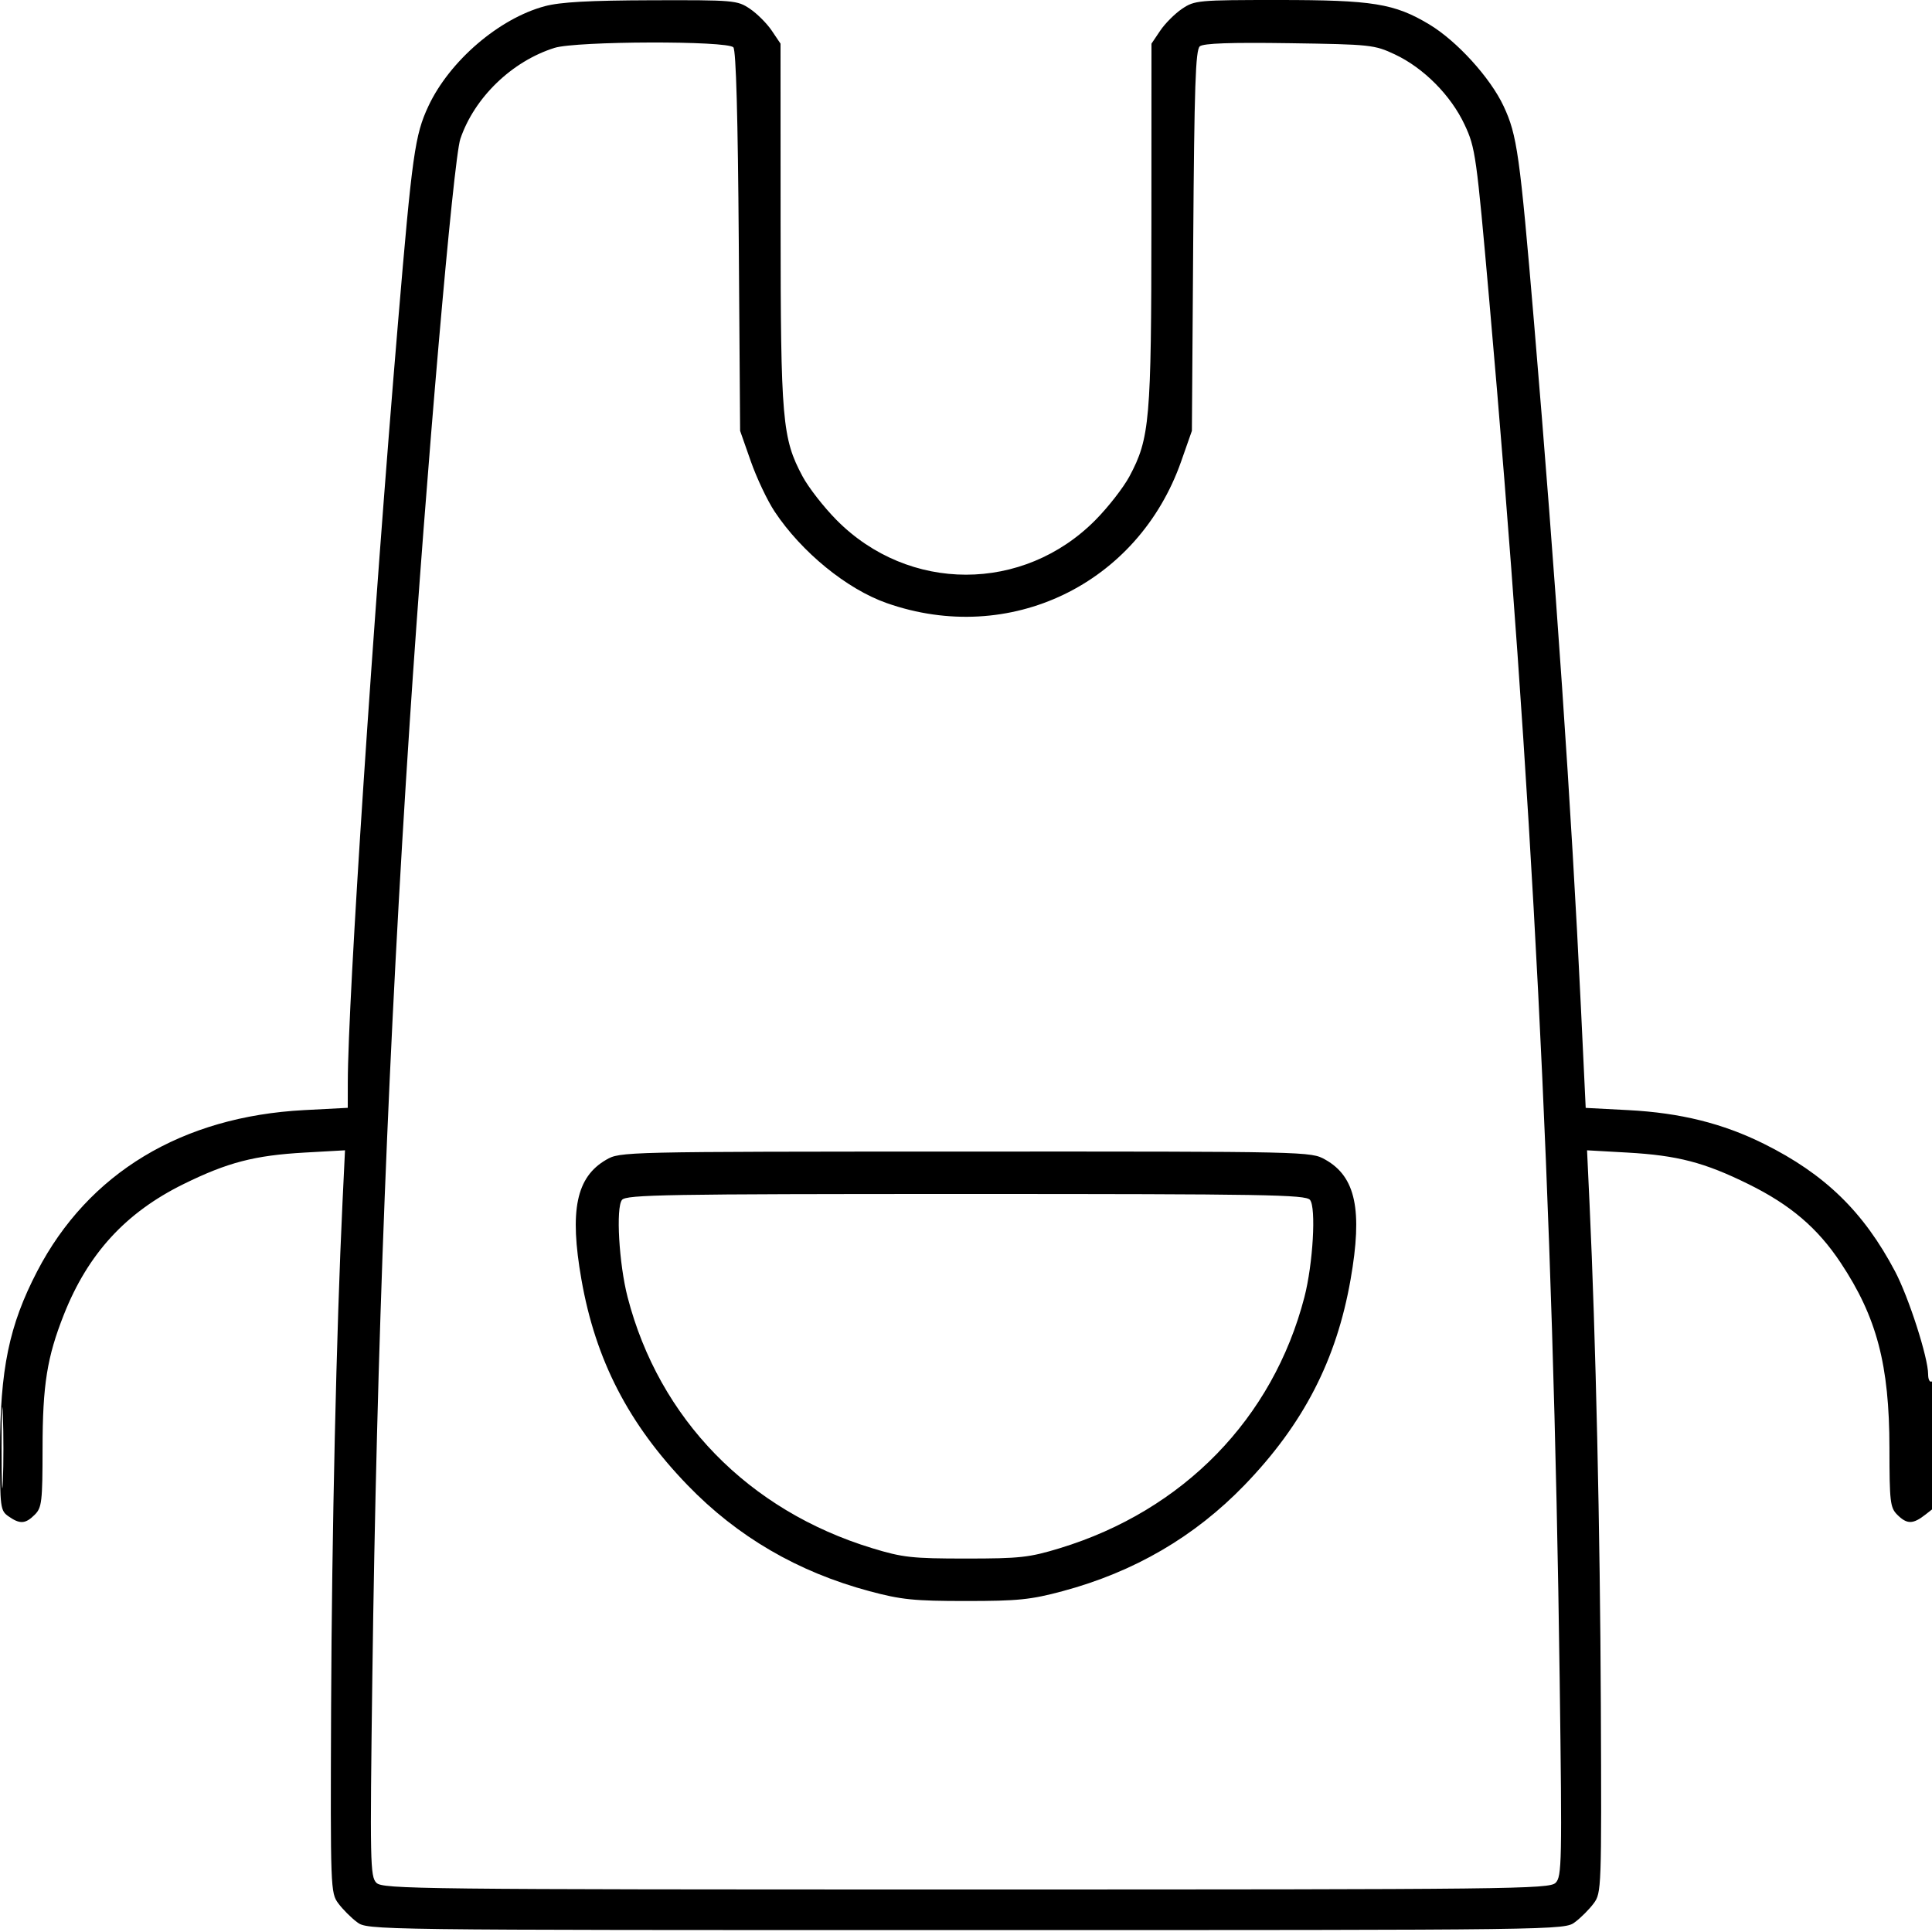 <svg xmlns="http://www.w3.org/2000/svg" viewBox="0 0 500 500" version="1.1">
	<path d="M 141 1.603 C 129.160 4.771, 116.334 15.784, 110.864 27.480 C 107.370 34.951, 106.674 39.908, 103.004 83.500 C 96.534 160.349, 90.042 258.573, 90.010 280.101 L 90 286.703 78.750 287.292 C 47.076 288.949, 22.852 303.565, 9.627 329 C 2.341 343.014, 0 354.350, 0 375.627 C 0 390.262, 0.091 390.950, 2.223 392.443 C 5.160 394.501, 6.593 394.407, 9 392 C 10.824 390.176, 11.001 388.656, 11.015 374.750 C 11.031 358.391, 12.178 351.209, 16.537 340.201 C 22.772 324.454, 32.543 313.799, 47.500 306.440 C 58.913 300.824, 65.886 299.013, 78.893 298.282 L 89.286 297.698 88.643 311.099 C 87.074 343.821, 85.865 397.245, 85.690 441.665 C 85.504 488.900, 85.540 489.884, 87.562 492.604 C 88.696 494.129, 90.866 496.304, 92.385 497.438 C 95.146 499.500, 95.159 499.500, 250 499.500 C 404.841 499.500, 404.854 499.500, 407.615 497.438 C 409.134 496.304, 411.304 494.129, 412.438 492.603 C 414.461 489.882, 414.496 488.915, 414.296 441.165 C 414.109 396.316, 412.971 345.835, 411.376 311.599 L 410.728 297.699 421.114 298.282 C 434.129 299.013, 441.101 300.828, 452.500 306.452 C 463.363 311.812, 470.380 317.792, 476.347 326.775 C 485.721 340.887, 488.964 353.198, 488.985 374.750 C 488.999 388.656, 489.176 390.176, 491 392 C 493.533 394.533, 495.071 394.518, 498.365 391.927 L 501 389.855 501 373.368 C 501 362.632, 500.651 357.098, 500 357.500 C 499.437 357.848, 499 357.048, 499 355.671 C 499 351.354, 493.995 335.782, 490.439 329.037 C 482.312 313.621, 472.281 303.862, 456.500 296.018 C 445.875 290.737, 434.888 288.005, 421.439 287.301 L 410.378 286.721 409.135 260.611 C 406.704 209.572, 402.607 149.744, 397.008 83.500 C 393.320 39.875, 392.627 34.945, 389.136 27.480 C 385.686 20.103, 377.030 10.592, 369.854 6.292 C 360.870 0.910, 355.244 0, 330.938 0 C 310.083 0, 309.173 0.083, 305.922 2.274 C 304.066 3.524, 301.524 6.066, 300.274 7.922 L 298 11.296 297.983 57.898 C 297.964 108.818, 297.563 113.432, 292.305 123.280 C 290.772 126.151, 286.814 131.234, 283.509 134.575 C 264.844 153.446, 235.156 153.446, 216.491 134.575 C 213.186 131.234, 209.228 126.151, 207.695 123.280 C 202.437 113.432, 202.036 108.818, 202.017 57.898 L 202 11.296 199.726 7.922 C 198.476 6.066, 195.934 3.524, 194.078 2.274 C 190.813 0.073, 189.990 0.002, 168.602 0.066 C 152.483 0.114, 145.011 0.530, 141 1.603 M 143.500 12.392 C 132.480 15.859, 122.768 25.248, 119.139 35.940 C 117.334 41.258, 110.278 122.593, 106.034 187 C 100.563 270.027, 97.479 348.758, 96.359 434.019 C 95.727 482.065, 95.798 485.655, 97.412 487.269 C 99.038 488.895, 108.302 489, 250 489 C 391.712 489, 400.962 488.895, 402.588 487.269 C 404.202 485.655, 404.274 482.095, 403.642 434.519 C 402.001 310.852, 396.508 203.238, 385.444 78 C 382.090 40.041, 381.840 38.257, 379.041 32.275 C 375.492 24.690, 368.449 17.589, 361 14.086 C 355.694 11.591, 354.730 11.489, 333.687 11.179 C 318.492 10.956, 311.461 11.202, 310.512 11.990 C 309.403 12.910, 309.084 22.318, 308.804 62.311 L 308.460 111.500 305.690 119.391 C 294.505 151.248, 261.265 167.249, 229.480 156.078 C 219.150 152.447, 207.441 142.886, 200.473 132.391 C 198.607 129.582, 195.834 123.732, 194.311 119.391 L 191.541 111.500 191.194 62.510 C 190.967 30.385, 190.487 13.087, 189.801 12.260 C 188.342 10.503, 149.152 10.614, 143.500 12.392 M 156.859 300.158 C 149.123 304.643, 147.342 313.271, 150.468 331.119 C 154.120 351.972, 162.674 368.553, 177.925 384.343 C 190.820 397.694, 206.470 406.820, 224.989 411.788 C 233.251 414.004, 236.535 414.339, 250 414.339 C 263.465 414.339, 266.749 414.004, 275.011 411.788 C 293.530 406.820, 309.180 397.694, 322.075 384.343 C 337.326 368.553, 345.880 351.972, 349.532 331.119 C 352.678 313.159, 350.860 304.538, 342.996 300.118 C 339.235 298.004, 339.054 298, 249.864 298.023 C 160.763 298.046, 160.489 298.052, 156.859 300.158 M 160.976 310.529 C 159.352 312.486, 160.191 327.088, 162.423 335.704 C 170.581 367.186, 193.675 390.892, 225.712 400.669 C 233.628 403.084, 236.037 403.351, 250 403.351 C 263.960 403.351, 266.373 403.084, 274.282 400.670 C 306.251 390.914, 329.437 367.115, 337.577 335.704 C 339.809 327.088, 340.648 312.486, 339.024 310.529 C 337.903 309.178, 327.514 309, 250 309 C 172.486 309, 162.097 309.178, 160.976 310.529 M 0.409 374.500 C 0.408 383.850, 0.558 387.810, 0.743 383.299 C 0.928 378.789, 0.929 371.139, 0.745 366.299 C 0.562 361.460, 0.410 365.150, 0.409 374.500" stroke="none" fill="currentColor" fill-rule="evenodd"></path>
</svg>